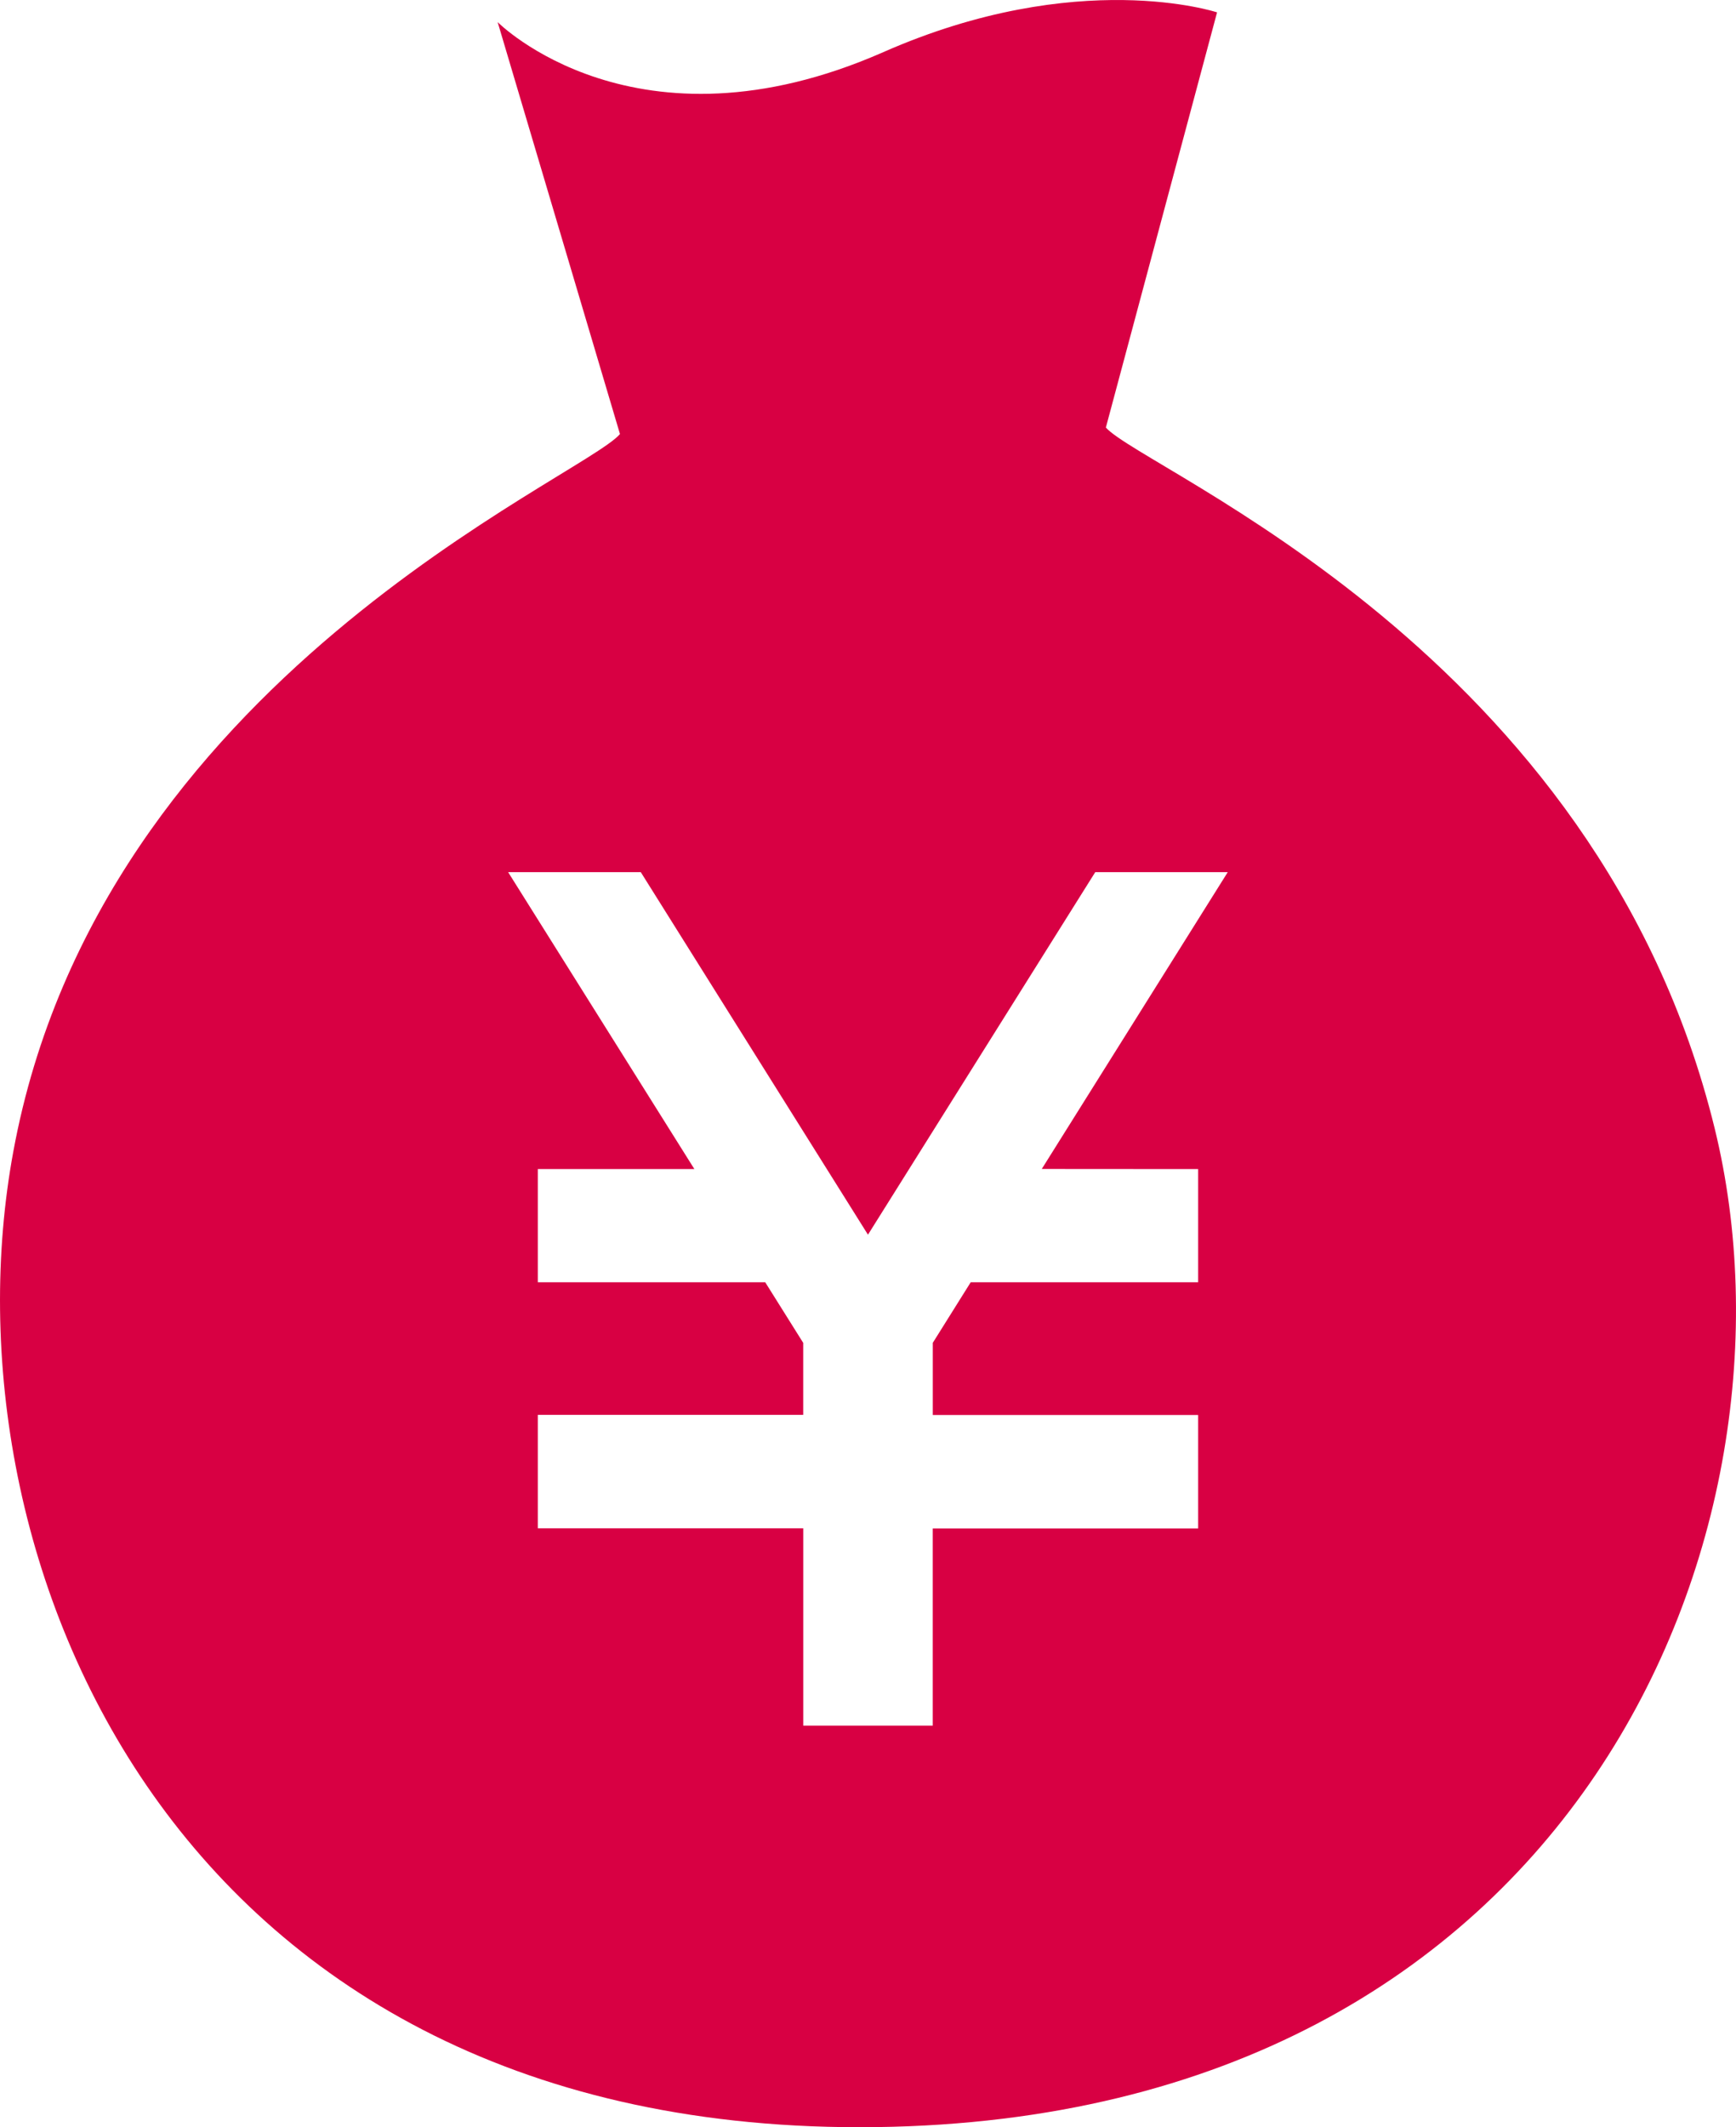 <svg xmlns="http://www.w3.org/2000/svg" width="49.002" height="60.004" viewBox="0 0 49.002 60.004">
  <g id="シンプルな円袋のアイコン-_1_" data-name="シンプルな円袋のアイコン-(1)" transform="translate(0 0.001)">
    <path id="Shape" d="M48.4,31.828C45.1,18.358,32.331,13.292,31.215,12.06L34.354.348s-3.921-1.3-9.419,1.121C17.942,4.545,14.047.623,14.047.623L17.5,12.243C16.416,13.5,2.835,19.16.378,32.47-1.743,43.92,4.894,60.261,24.729,60S51.17,43.136,48.4,31.828ZM33.82,32.976v3.193H27.4l-1.07,1.708v2.036h7.49v3.2H26.329v5.563H22.673V43.109H15.181v-3.2h7.491V37.878L21.6,36.169H15.181V32.976H19.6L14.343,24.6h3.744L24.5,34.827,30.916,24.6h3.74l-5.25,8.373Z" fill="#d80043"/>
  </g>
</svg>

